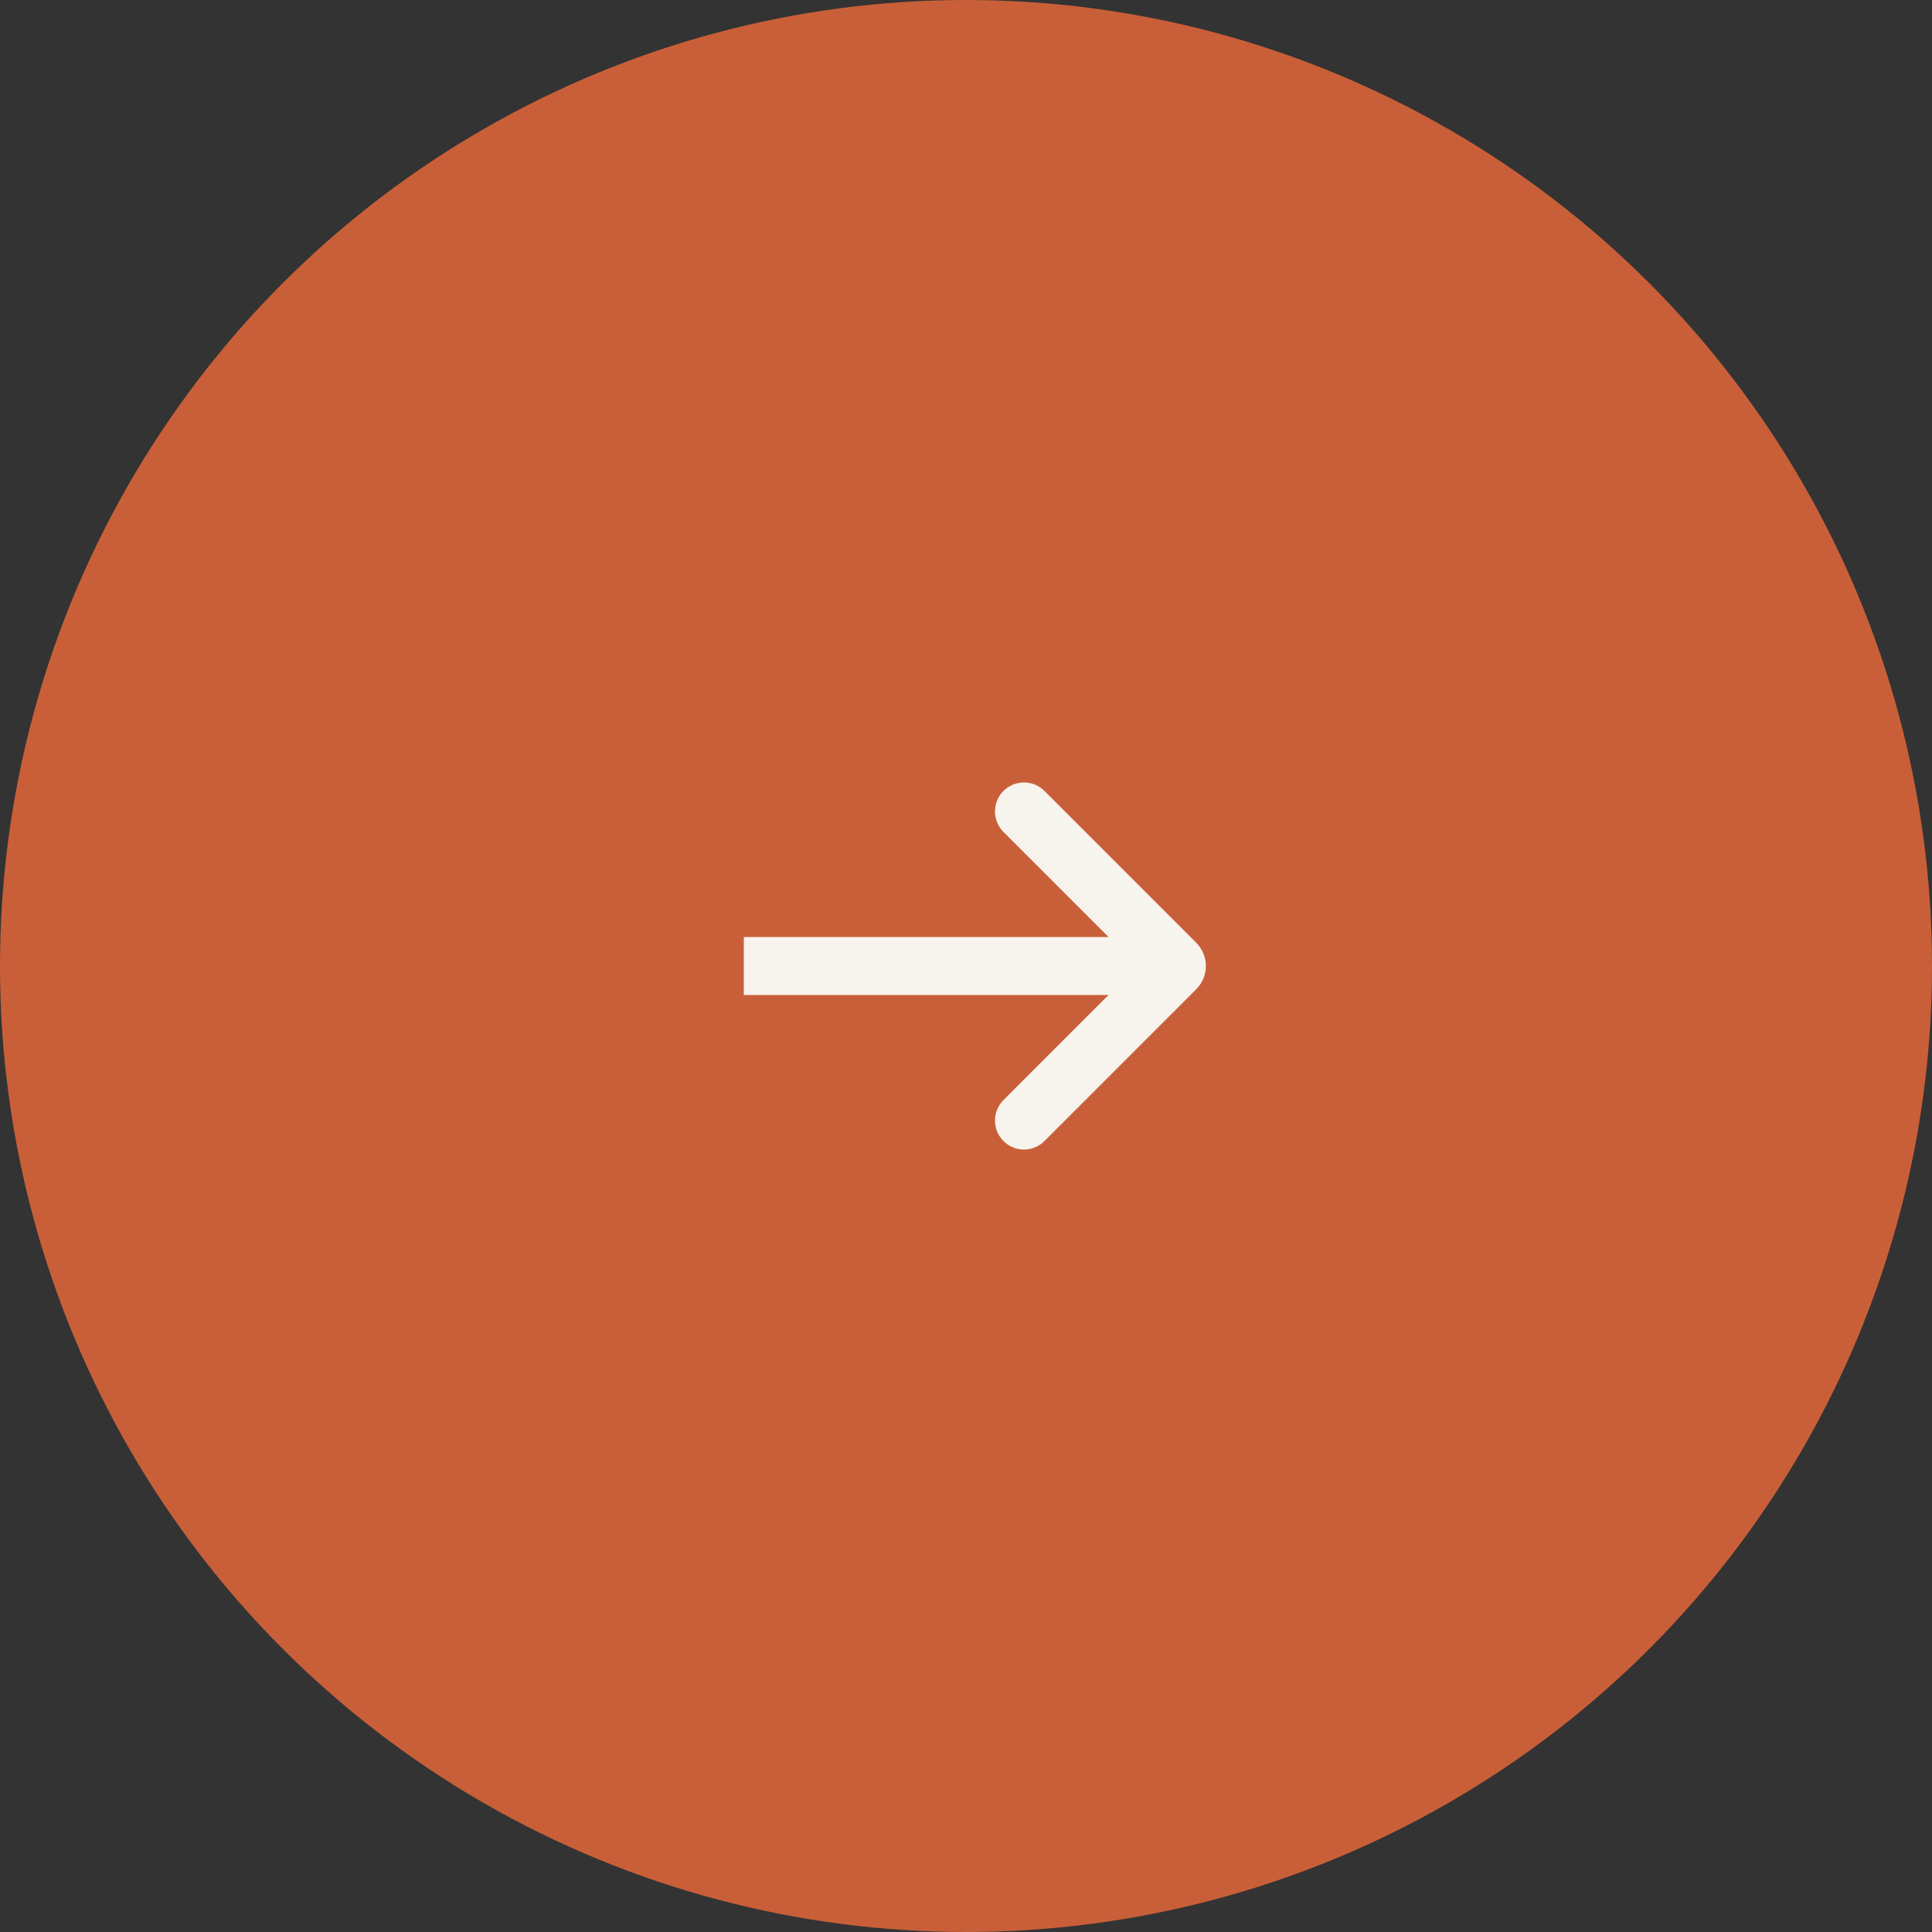 <?xml version="1.0" encoding="UTF-8"?> <svg xmlns="http://www.w3.org/2000/svg" width="100" height="100" viewBox="0 0 100 100" fill="none"><rect x="0" y="0" width="100" height="100" fill="#333333" stroke="none"/> <circle cx="50" cy="50" r="50" fill="#C95F38"></circle> <path d="M40 50L60 50" stroke="#F7F3ED" stroke-width="3" stroke-linecap="square" stroke-linejoin="round"></path> <path d="M53 42L60.859 49.859C60.937 49.937 60.937 50.063 60.859 50.141L53 58" stroke="#F7F3ED" stroke-width="3" stroke-linecap="round"></path> </svg> 